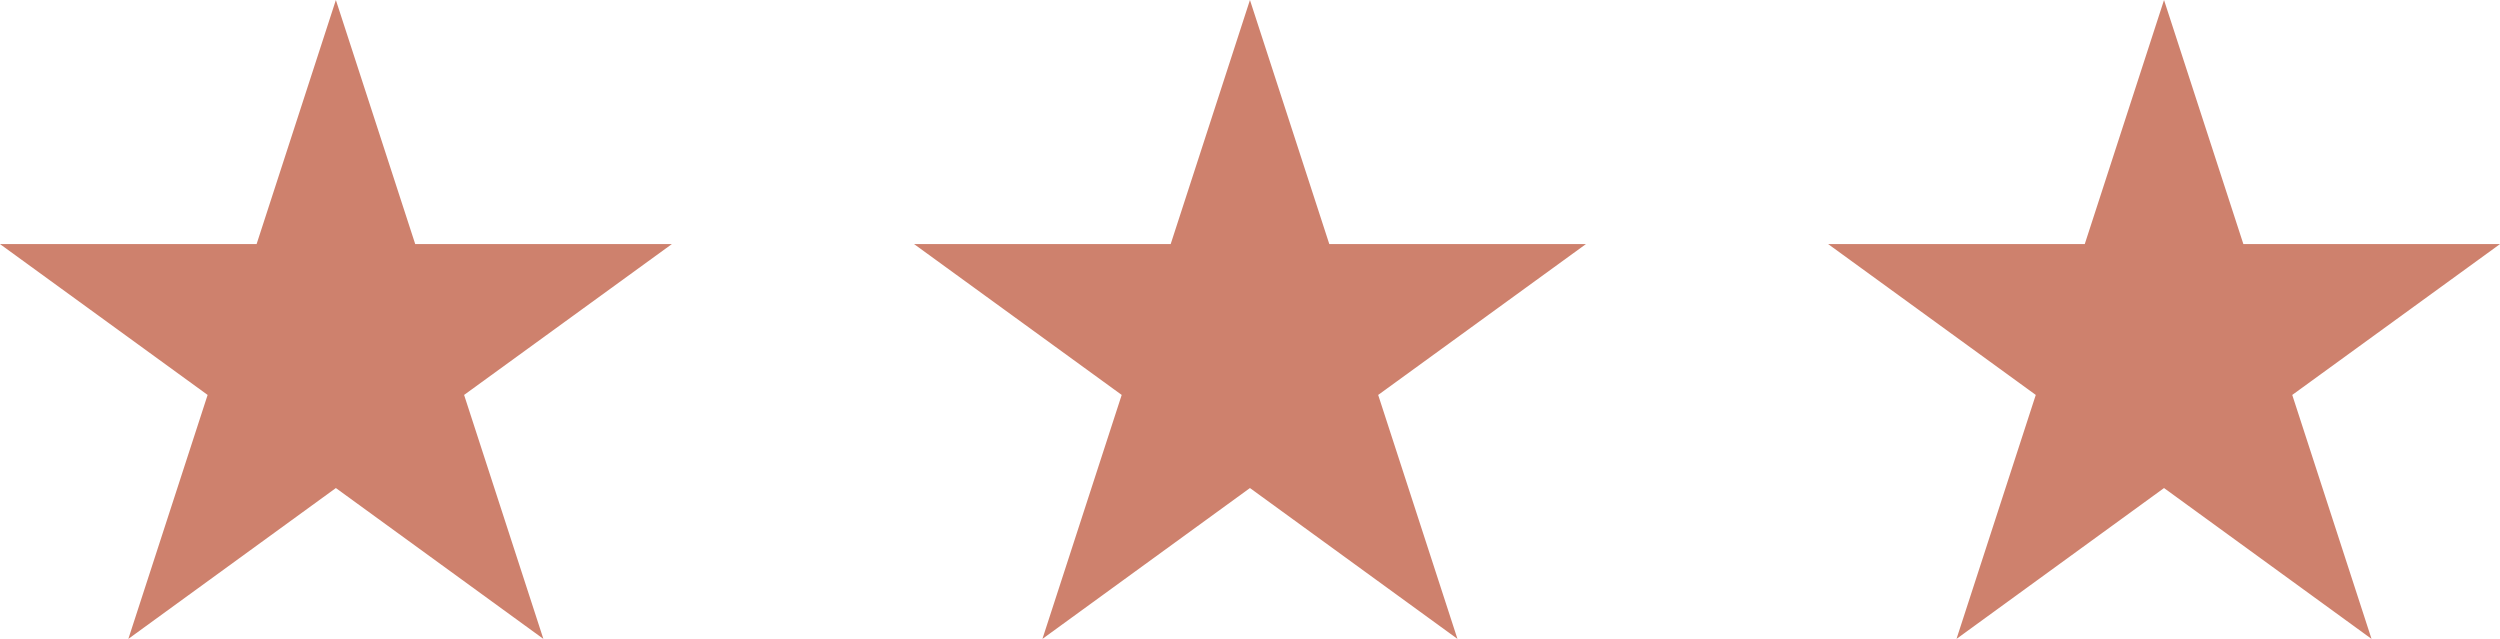 <?xml version="1.0" encoding="UTF-8"?> <svg xmlns="http://www.w3.org/2000/svg" width="98.46" height="25.161" viewBox="0 0 98.46 25.161"><g id="Group_45" data-name="Group 45" transform="translate(-861.702 -1153.731)"><path id="Path_1914" data-name="Path 1914" d="M13.228,0,10.106,9.612H0l8.177,5.941L5.055,25.161l8.173-5.941L21.4,25.161l-3.122-9.608L26.46,9.612H16.353Z" transform="translate(861.702 1153.732)" fill="#ce816d"></path><path id="Path_2054" data-name="Path 2054" d="M13.228,0,10.106,9.612H0l8.177,5.941L5.055,25.161l8.173-5.941L21.4,25.161l-3.122-9.608L26.46,9.612H16.353Z" transform="translate(897.702 1153.732)" fill="#ce816d"></path><path id="Path_2055" data-name="Path 2055" d="M13.228,0,10.106,9.612H0l8.177,5.941L5.055,25.161l8.173-5.941L21.4,25.161l-3.122-9.608L26.46,9.612H16.353Z" transform="translate(933.702 1153.732)" fill="#ce816d"></path></g></svg> 